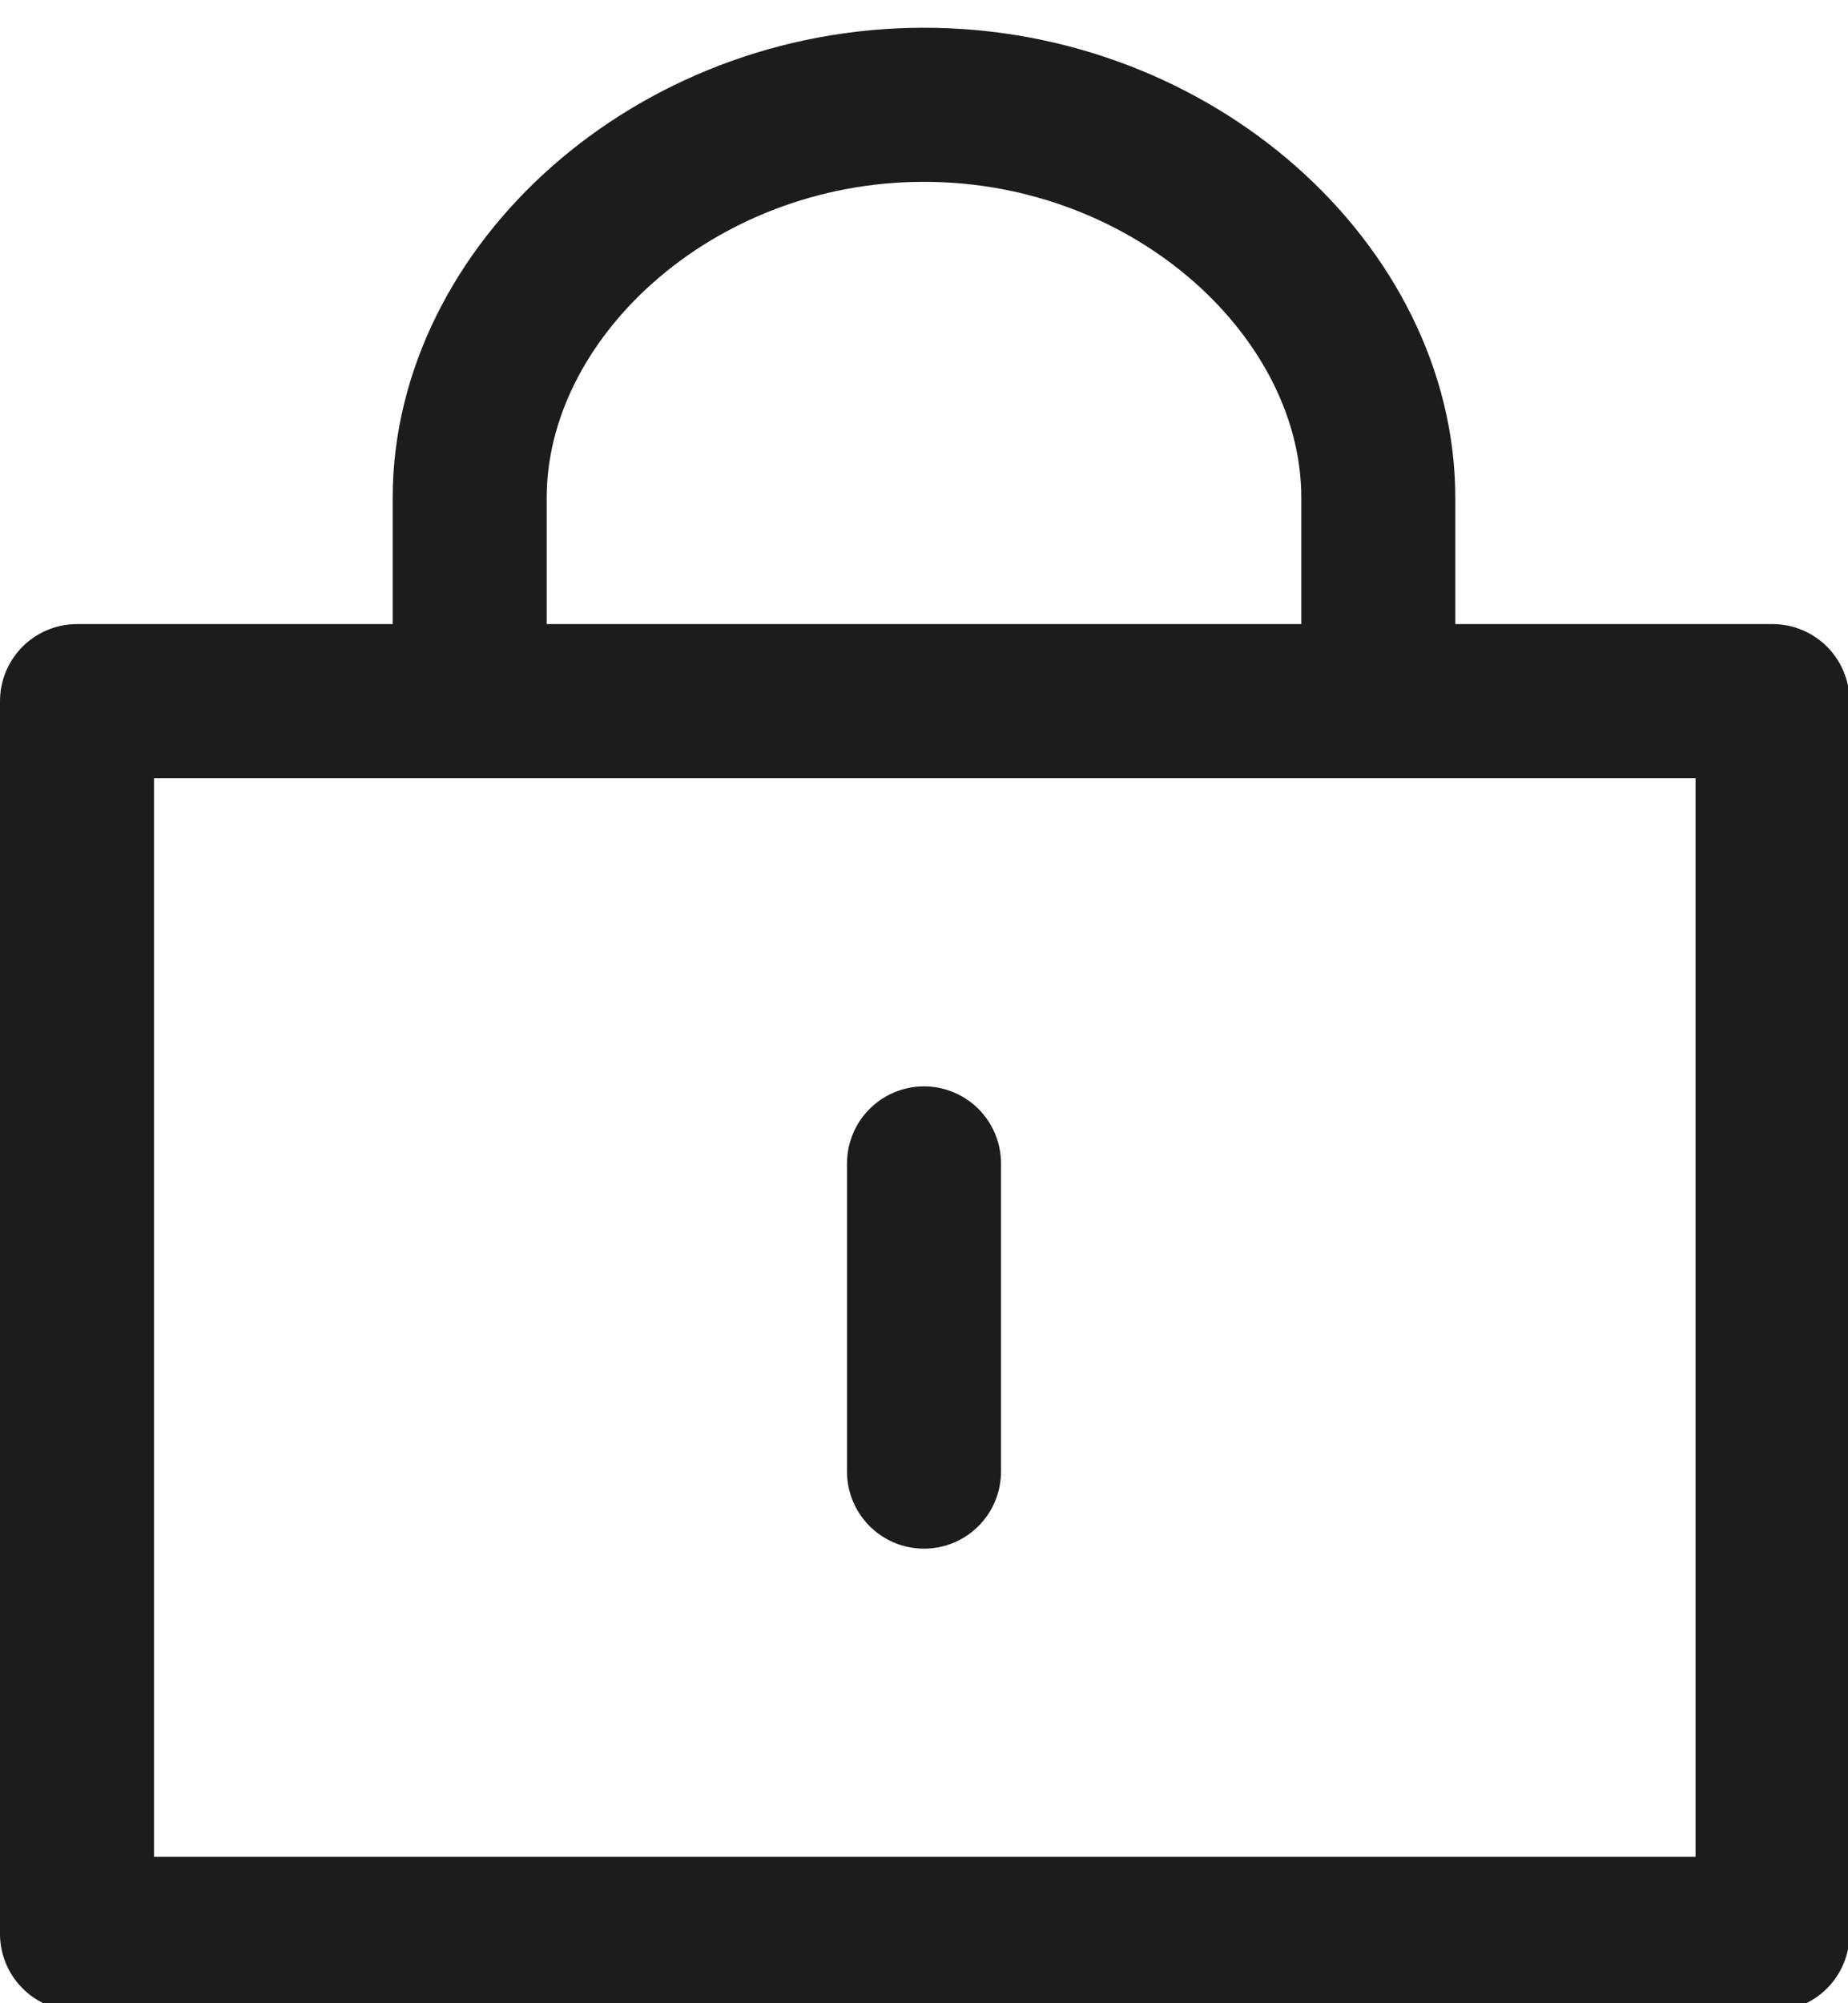 <?xml version="1.0" encoding="utf-8"?>
<!-- Generator: Adobe Illustrator 26.2.1, SVG Export Plug-In . SVG Version: 6.00 Build 0)  -->
<svg version="1.1" id="레이어_1" xmlns="http://www.w3.org/2000/svg" xmlns:xlink="http://www.w3.org/1999/xlink" x="0px"
	 y="0px" viewBox="0 0 12 13" style="enable-background:new 0 0 12 13;" xml:space="preserve">
<style type="text/css">
	.st0{fill:none;stroke:#1B1C1C;}
	.st1{fill:none;stroke:#1B1C1C;stroke-linecap:round;stroke-linejoin:round;}
	.st2{fill:none;stroke:#1B1C1C;stroke-linecap:round;}
</style>
<path class="st0" d="M3.05,4.07V3.23C3.05,1.9,4.37,0.68,6,0.68c1.63,0,2.95,1.22,2.95,2.55v0.84"/>
<rect x="0.5" y="4.55" class="st1" width="11.01" height="8"/>
<line class="st2" x1="6" y1="7.55" x2="6" y2="9.55"/>
</svg>
